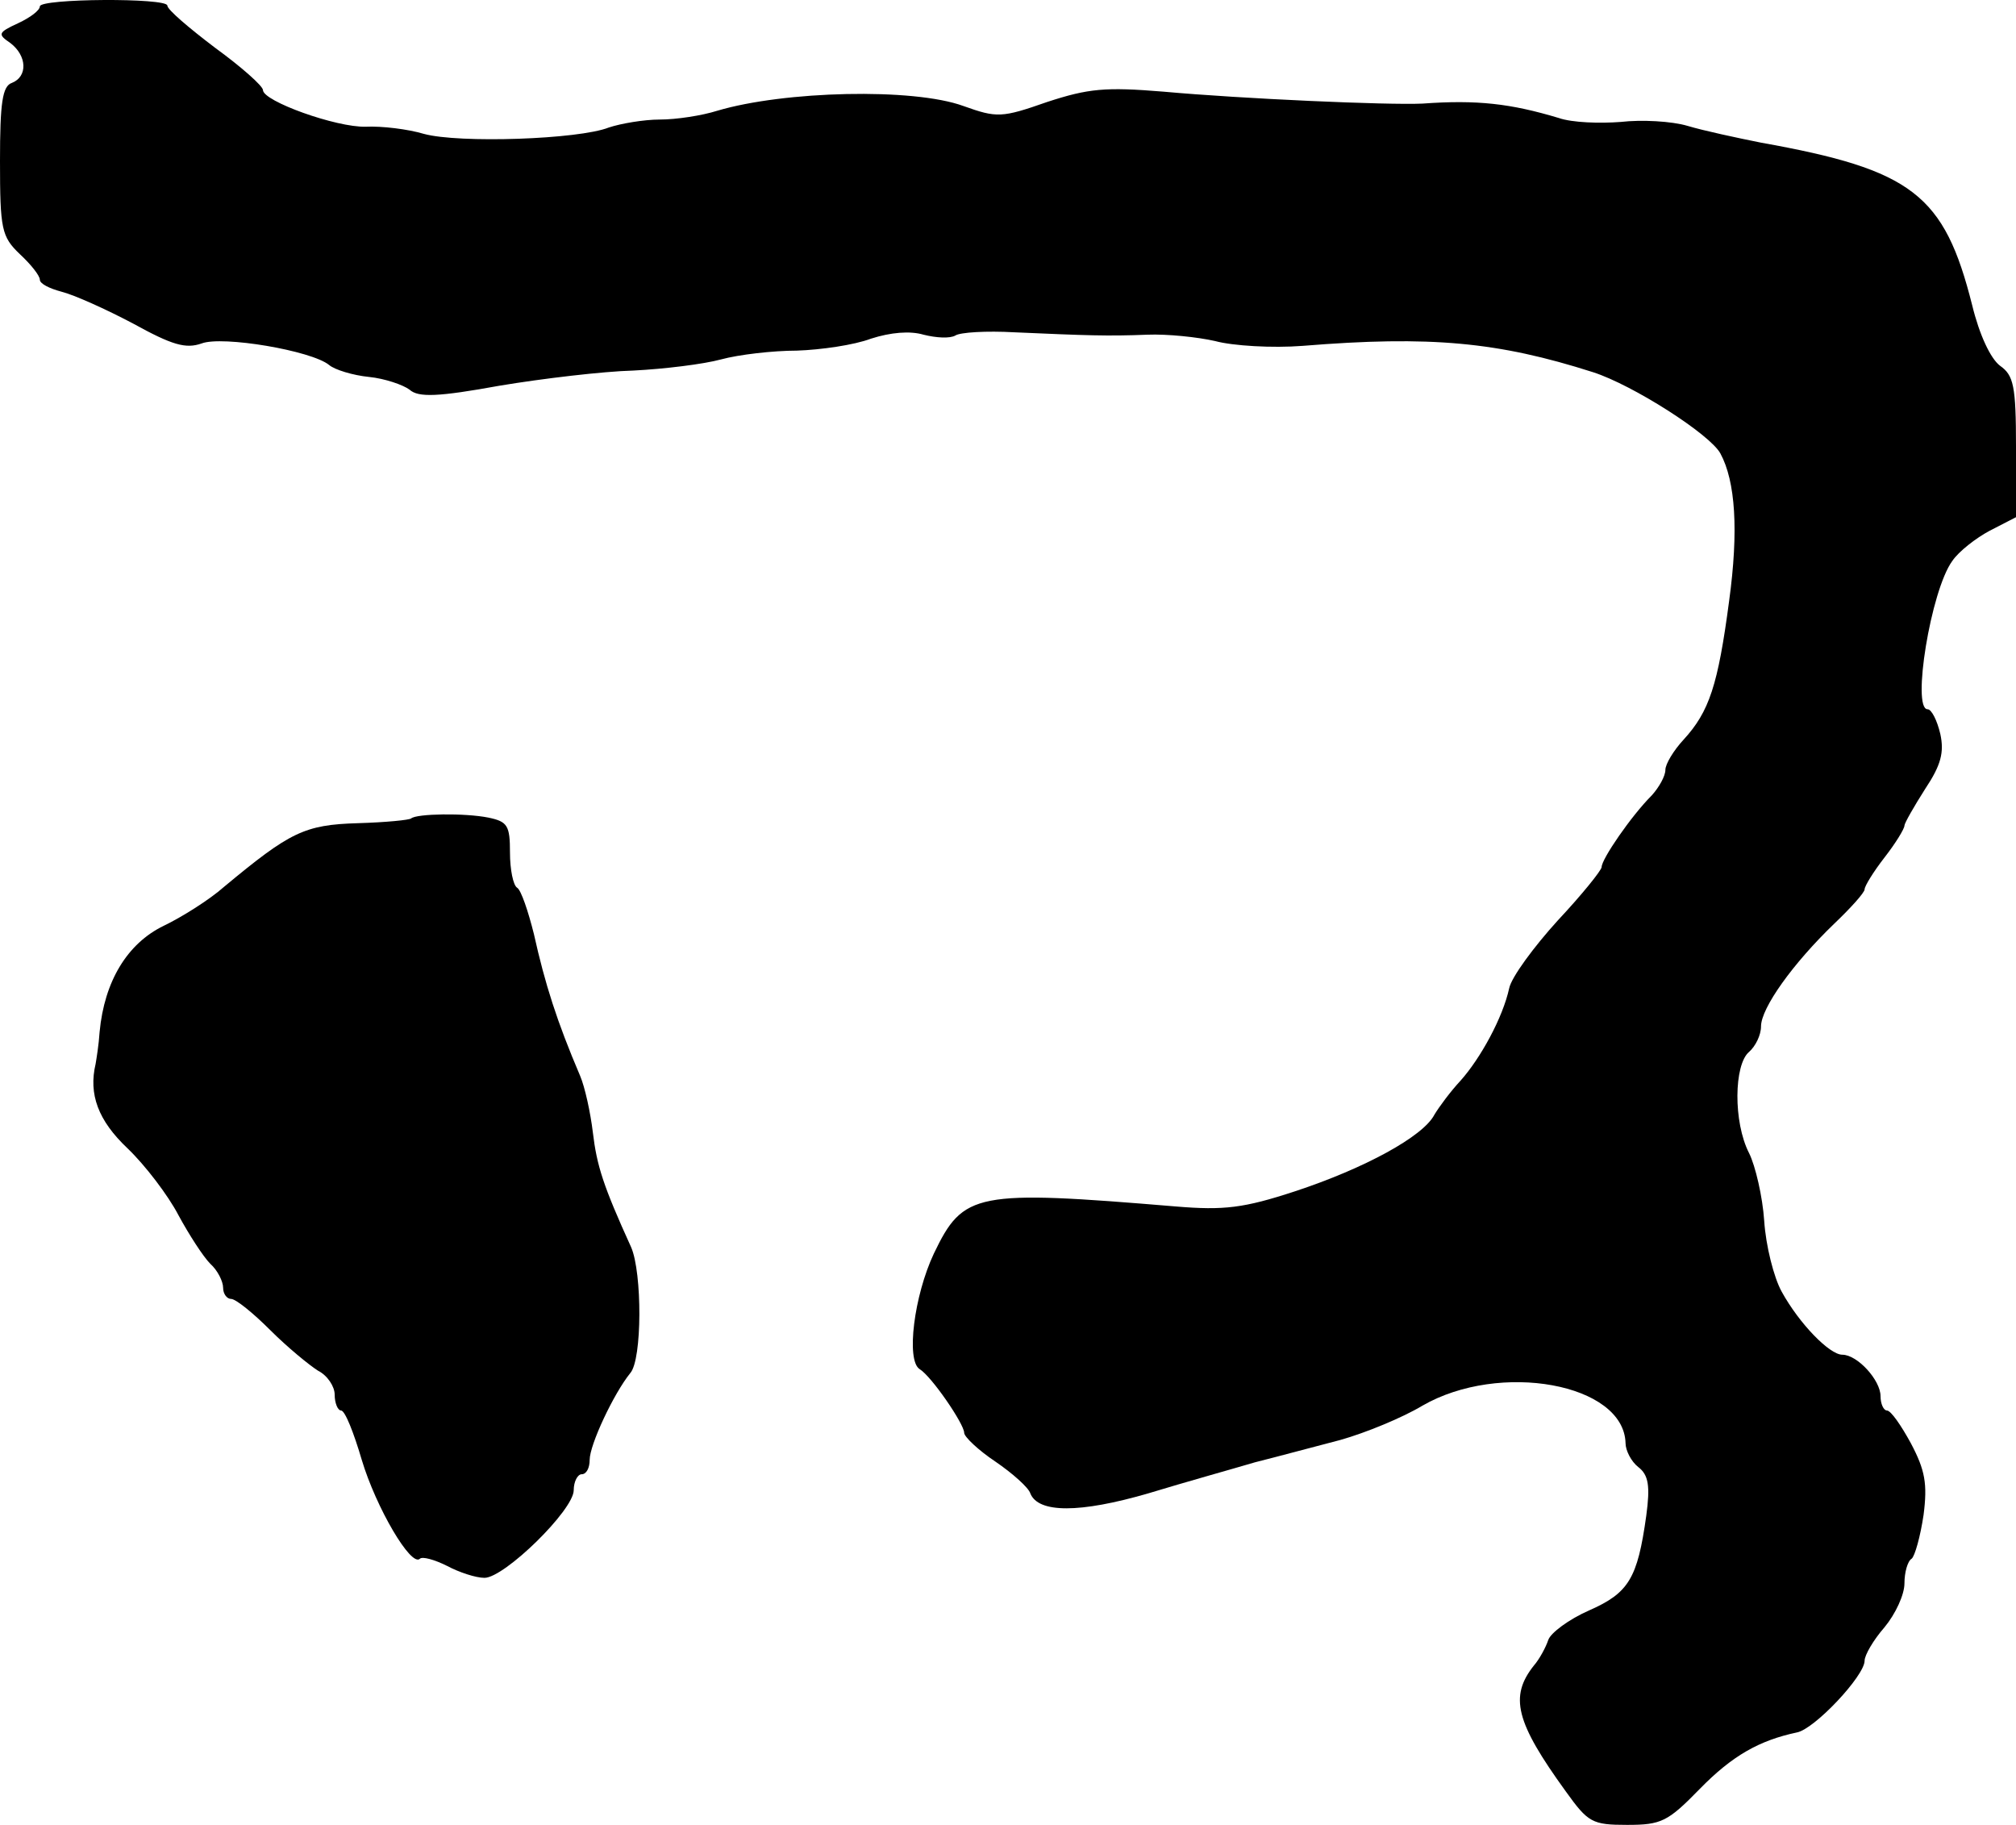 <?xml version="1.0" standalone="no"?>
<!DOCTYPE svg PUBLIC "-//W3C//DTD SVG 20010904//EN"
 "http://www.w3.org/TR/2001/REC-SVG-20010904/DTD/svg10.dtd">
<svg version="1.0" xmlns="http://www.w3.org/2000/svg"
 width="253pt" height="229pt" viewBox="0 0 253 229"
 preserveAspectRatio="xMidYMid meet">
<g transform="translate(0,229) scale(0.1,-0.1)"
fill="#000000" stroke="none">
<path d="M50 2282 c0 -5 -12 -14 -27 -21 -26 -12 -26 -14 -10 -25 21 -16 22
-42 2 -50 -12 -4 -15 -25 -15 -98 0 -86 2 -95 25 -117 14 -13 25 -27 25 -32 0
-5 12 -11 27 -15 16 -4 56 -22 90 -40 49 -27 66 -32 86 -25 26 10 138 -9 160
-27 7 -6 30 -13 50 -15 20 -2 43 -10 51 -16 11 -10 36 -9 113 5 54 9 130 18
168 19 39 2 88 8 110 14 22 6 65 11 95 11 30 1 72 7 93 15 25 8 49 10 66 5 16
-4 33 -5 40 -1 6 4 39 6 74 4 91 -4 117 -5 167 -3 25 1 63 -3 85 -8 22 -6 72
-9 110 -6 160 13 245 5 364 -33 50 -16 147 -78 160 -102 19 -35 23 -97 11
-185 -14 -106 -25 -139 -57 -174 -13 -14 -23 -31 -23 -38 0 -8 -8 -22 -17 -32
-26 -26 -63 -80 -63 -90 0 -4 -25 -35 -55 -67 -30 -33 -58 -71 -61 -85 -8 -37
-36 -88 -61 -116 -13 -14 -27 -33 -33 -43 -14 -27 -87 -67 -175 -96 -64 -21
-89 -24 -149 -19 -252 21 -267 18 -304 -59 -25 -53 -35 -134 -18 -145 15 -9
56 -69 56 -80 0 -5 18 -22 39 -36 22 -15 42 -33 44 -40 10 -25 62 -25 148 0
46 14 107 31 134 39 28 7 76 20 107 28 32 9 78 28 103 43 97 56 253 28 255
-47 0 -9 7 -23 16 -30 13 -10 15 -24 10 -61 -11 -79 -22 -97 -72 -119 -25 -11
-48 -28 -51 -37 -3 -9 -11 -24 -18 -32 -31 -39 -23 -71 40 -158 28 -39 33 -42
77 -42 43 0 51 4 91 45 41 42 75 61 122 71 22 4 85 71 85 90 0 7 11 26 25 42
14 17 25 41 25 55 0 14 4 28 9 31 4 3 11 28 15 55 5 39 2 56 -16 90 -12 22
-25 41 -30 41 -4 0 -8 8 -8 18 0 20 -29 52 -48 52 -16 0 -54 39 -76 79 -10 18
-20 58 -22 89 -2 30 -11 69 -19 85 -20 39 -19 111 0 127 8 7 15 21 15 32 0 23
40 79 92 129 21 20 38 39 38 43 0 4 11 22 25 40 14 18 25 36 25 40 0 3 12 24
26 46 20 30 24 46 19 69 -4 17 -11 31 -16 31 -20 0 4 149 31 186 8 12 30 29
47 38 l33 17 0 88 c0 77 -3 90 -20 102 -12 9 -26 39 -35 76 -35 139 -75 170
-265 204 -30 6 -72 15 -92 21 -20 6 -58 8 -84 5 -26 -2 -61 -1 -78 5 -60 18
-102 23 -171 18 -43 -2 -226 6 -325 15 -73 6 -94 4 -146 -13 -57 -20 -63 -20
-105 -5 -63 23 -225 19 -309 -6 -19 -6 -51 -11 -72 -11 -20 0 -49 -5 -64 -10
-38 -15 -188 -20 -232 -8 -20 6 -53 10 -73 9 -37 -1 -129 32 -129 46 0 5 -27
29 -60 53 -33 25 -60 48 -60 53 0 10 -160 9 -160 -1z"/>
<path d="M516 1263 c-2 -2 -32 -5 -67 -6 -67 -2 -85 -11 -168 -80 -18 -16 -53
-38 -76 -49 -45 -22 -74 -69 -80 -133 -1 -16 -4 -34 -5 -40 -9 -38 3 -71 40
-106 22 -21 51 -59 64 -84 13 -24 31 -52 40 -61 9 -8 16 -22 16 -30 0 -8 5
-14 10 -14 6 0 28 -18 49 -39 22 -22 49 -44 60 -51 12 -6 21 -20 21 -30 0 -11
4 -20 8 -20 5 0 16 -28 26 -62 18 -60 62 -135 73 -124 3 3 18 -1 34 -9 15 -8
36 -15 47 -15 25 0 112 85 112 110 0 11 5 20 10 20 6 0 10 8 10 18 0 19 30 83
51 109 15 17 15 126 1 158 -35 77 -43 102 -48 144 -3 25 -10 57 -16 71 -29 68
-44 115 -58 178 -7 28 -16 55 -21 58 -5 3 -9 23 -9 44 0 34 -3 39 -27 44 -30
6 -90 5 -97 -1z"/>
</g>
</svg>
